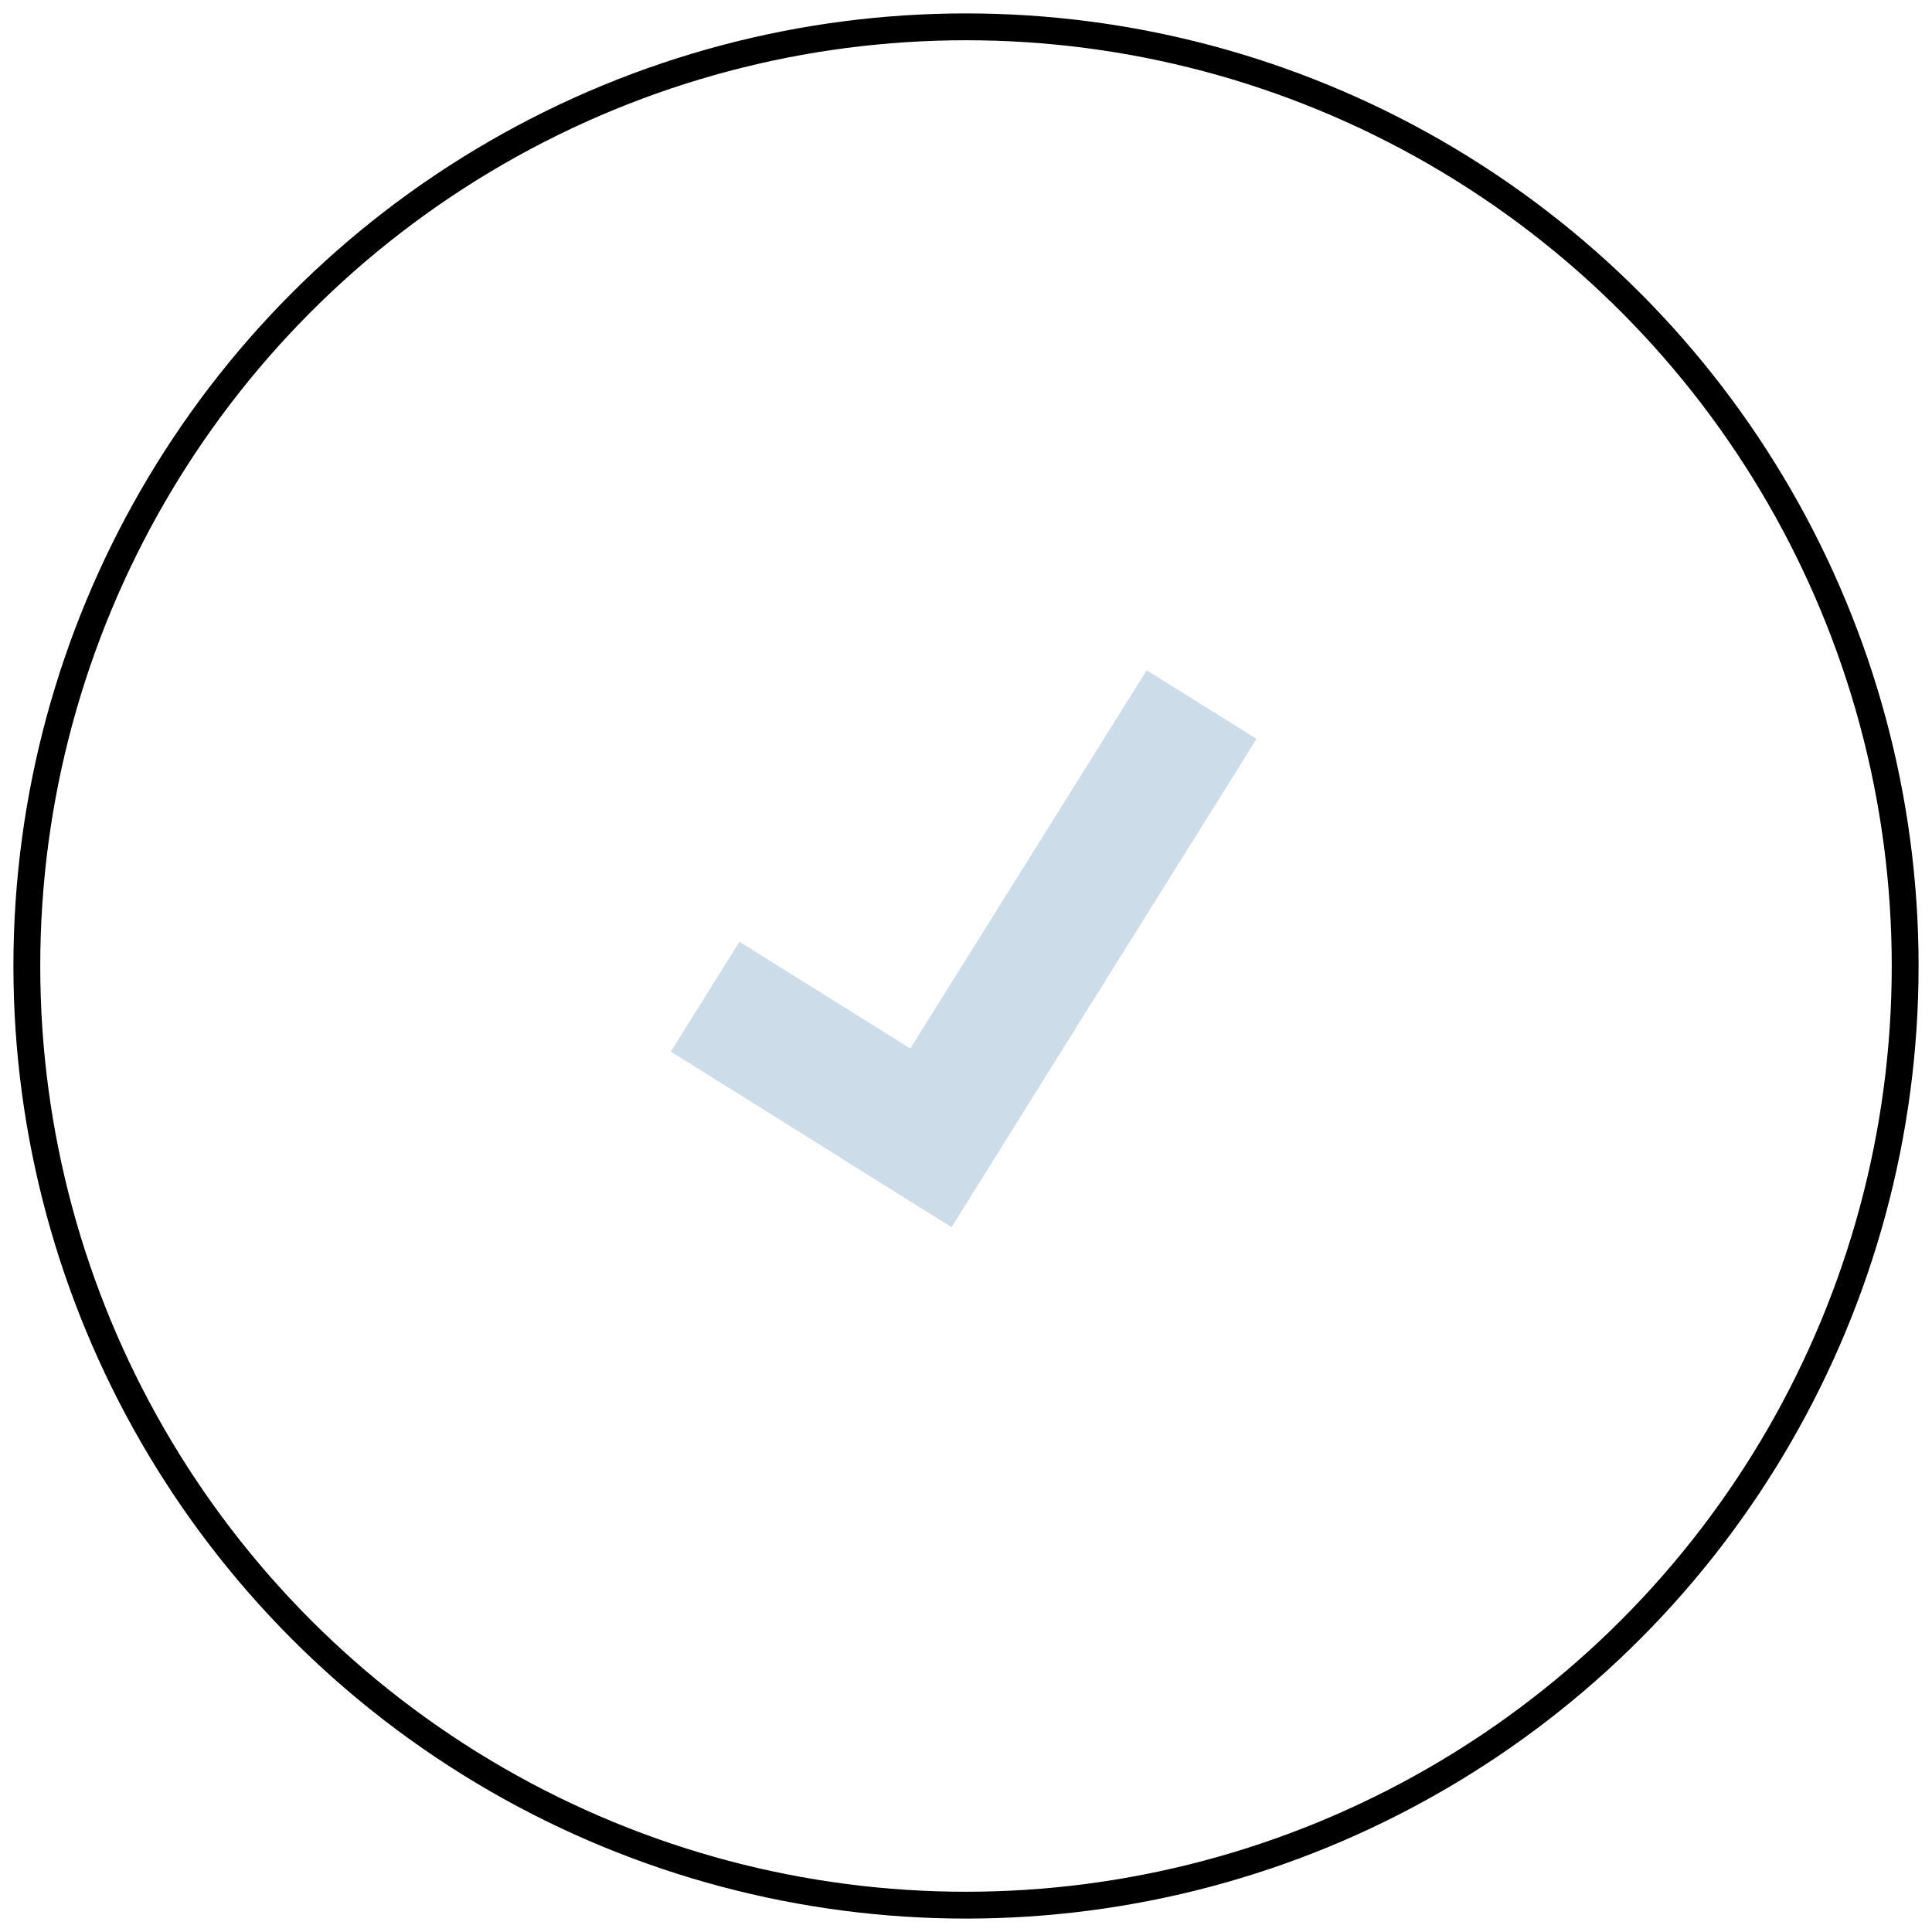 <?xml version="1.0" encoding="UTF-8" standalone="no"?>
<svg width="72px" height="72px" viewBox="0 0 72 72" version="1.1" xmlns="http://www.w3.org/2000/svg" xmlns:xlink="http://www.w3.org/1999/xlink" xmlns:sketch="http://www.bohemiancoding.com/sketch/ns">
    <!-- Generator: Sketch 3.5.1 (25234) - http://www.bohemiancoding.com/sketch -->
    <title>Group 2</title>
    <desc>Created with Sketch.</desc>
    <defs></defs>
    <g id="Page-1" stroke="none" stroke-width="1" fill="none" fill-rule="evenodd" sketch:type="MSPage">
        <g id="Prozess-desktop-1366" sketch:type="MSArtboardGroup" transform="translate(-762, -826)">
            <g id="Group-2" sketch:type="MSLayerGroup" transform="translate(763, 827)">
                <circle id="Oval-1" stroke="#000000" sketch:type="MSShapeGroup" cx="35" cy="35" r="35"></circle>
                <g id="Rectangle-73-+-Rectangle-73" transform="translate(34.913, 32.364) rotate(-328) translate(-34.913, -32.364) translate(28.746, 21.638)" fill="#CDDCE9" sketch:type="MSShapeGroup">
                    <rect id="Rectangle-73" x="0" y="16.624" width="12.334" height="4.826"></rect>
                    <path d="M12.334,-8.89770093e-16 L12.334,21.45 L7.508,21.45 L7.508,-1.77635684e-15 L12.334,-8.89770093e-16 L12.334,-8.89770093e-16 Z" id="Rectangle-73"></path>
                </g>
            </g>
        </g>
    </g>
</svg>